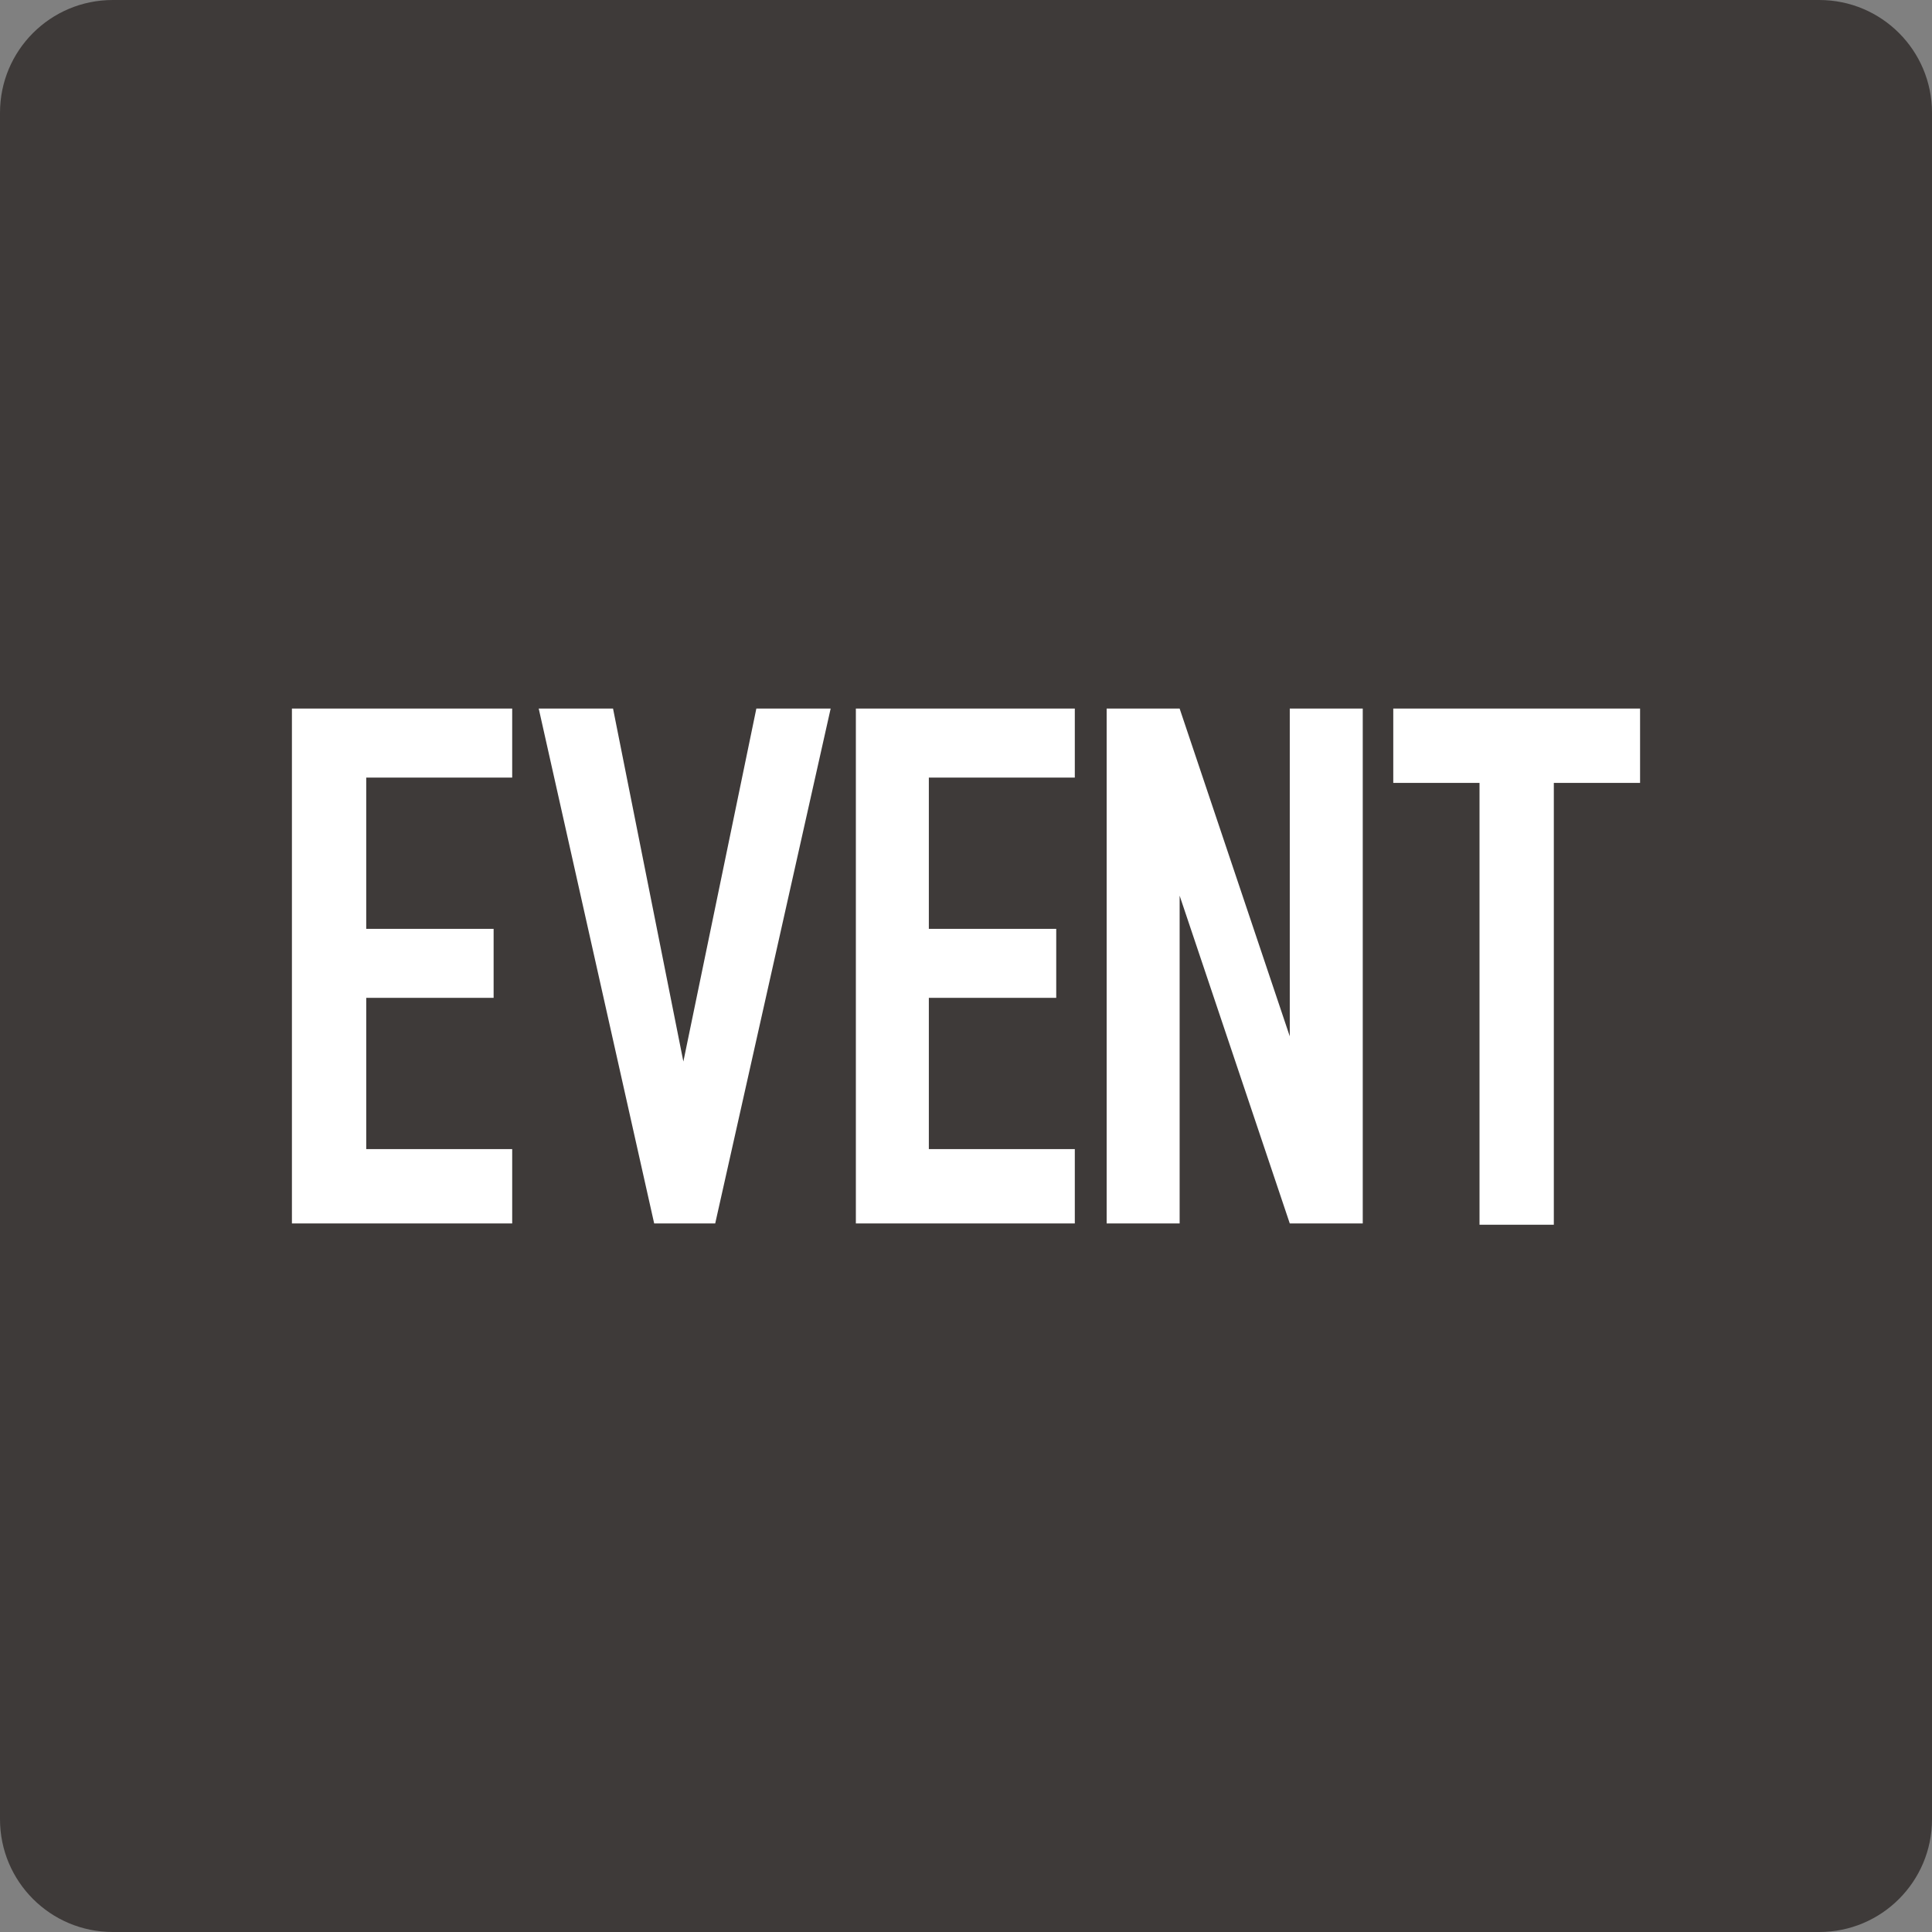 <?xml version="1.0" encoding="utf-8"?>
<!-- Generator: Adobe Illustrator 26.5.0, SVG Export Plug-In . SVG Version: 6.00 Build 0)  -->
<svg version="1.1" id="レイヤー_1" xmlns="http://www.w3.org/2000/svg" xmlns:xlink="http://www.w3.org/1999/xlink" x="0px"
	 y="0px" viewBox="0 0 145.6 145.6" style="enable-background:new 0 0 145.6 145.6;" xml:space="preserve">
<rect x="0" y="0" width="145.6" height="145.6" fill="#808080" stroke="none"/>
<style type="text/css">
	.st0{fill:#3E3A39;}
	.st1{fill:#FFFFFF;}
</style>
<path class="st0" d="M8.5,0h128.6c4.7,0,8.5,3.8,8.5,8.5v128.6c0,4.7-3.8,8.5-8.5,8.5H8.5c-4.7,0-8.5-3.8-8.5-8.5V8.5
	C0,3.8,3.8,0,8.5,0z"/>
<g>
	<path class="st1" d="M51.5,80L51.5,80l5.5-26.6h5.6l-8.7,38.8h-4.6l-8.7-38.8h5.6L51.5,80z"/>
	<g>
		<path class="st1" d="M105,53.4V59h6.5v33.3h5.6V59h6.5v-5.6C123.6,53.4,108.7,53.4,105,53.4z"/>
	</g>
	<path class="st1" d="M22,92.2V53.4h16.6v5.2h-11V70h9.6v5.2h-9.6v11.4h11v5.6H22z"/>
	<path class="st1" d="M64.5,92.2V53.4H81v5.2H70V70h9.6v5.2H70v11.4h11v5.6H64.5z"/>
	<polygon class="st1" points="97.2,53.4 97.2,78.1 88.9,53.4 83.4,53.4 83.4,92.2 88.9,92.2 88.9,86.7 88.9,67.5 97.2,92.2 
		102.7,92.2 102.7,53.4 	"/>
</g>
</svg>
